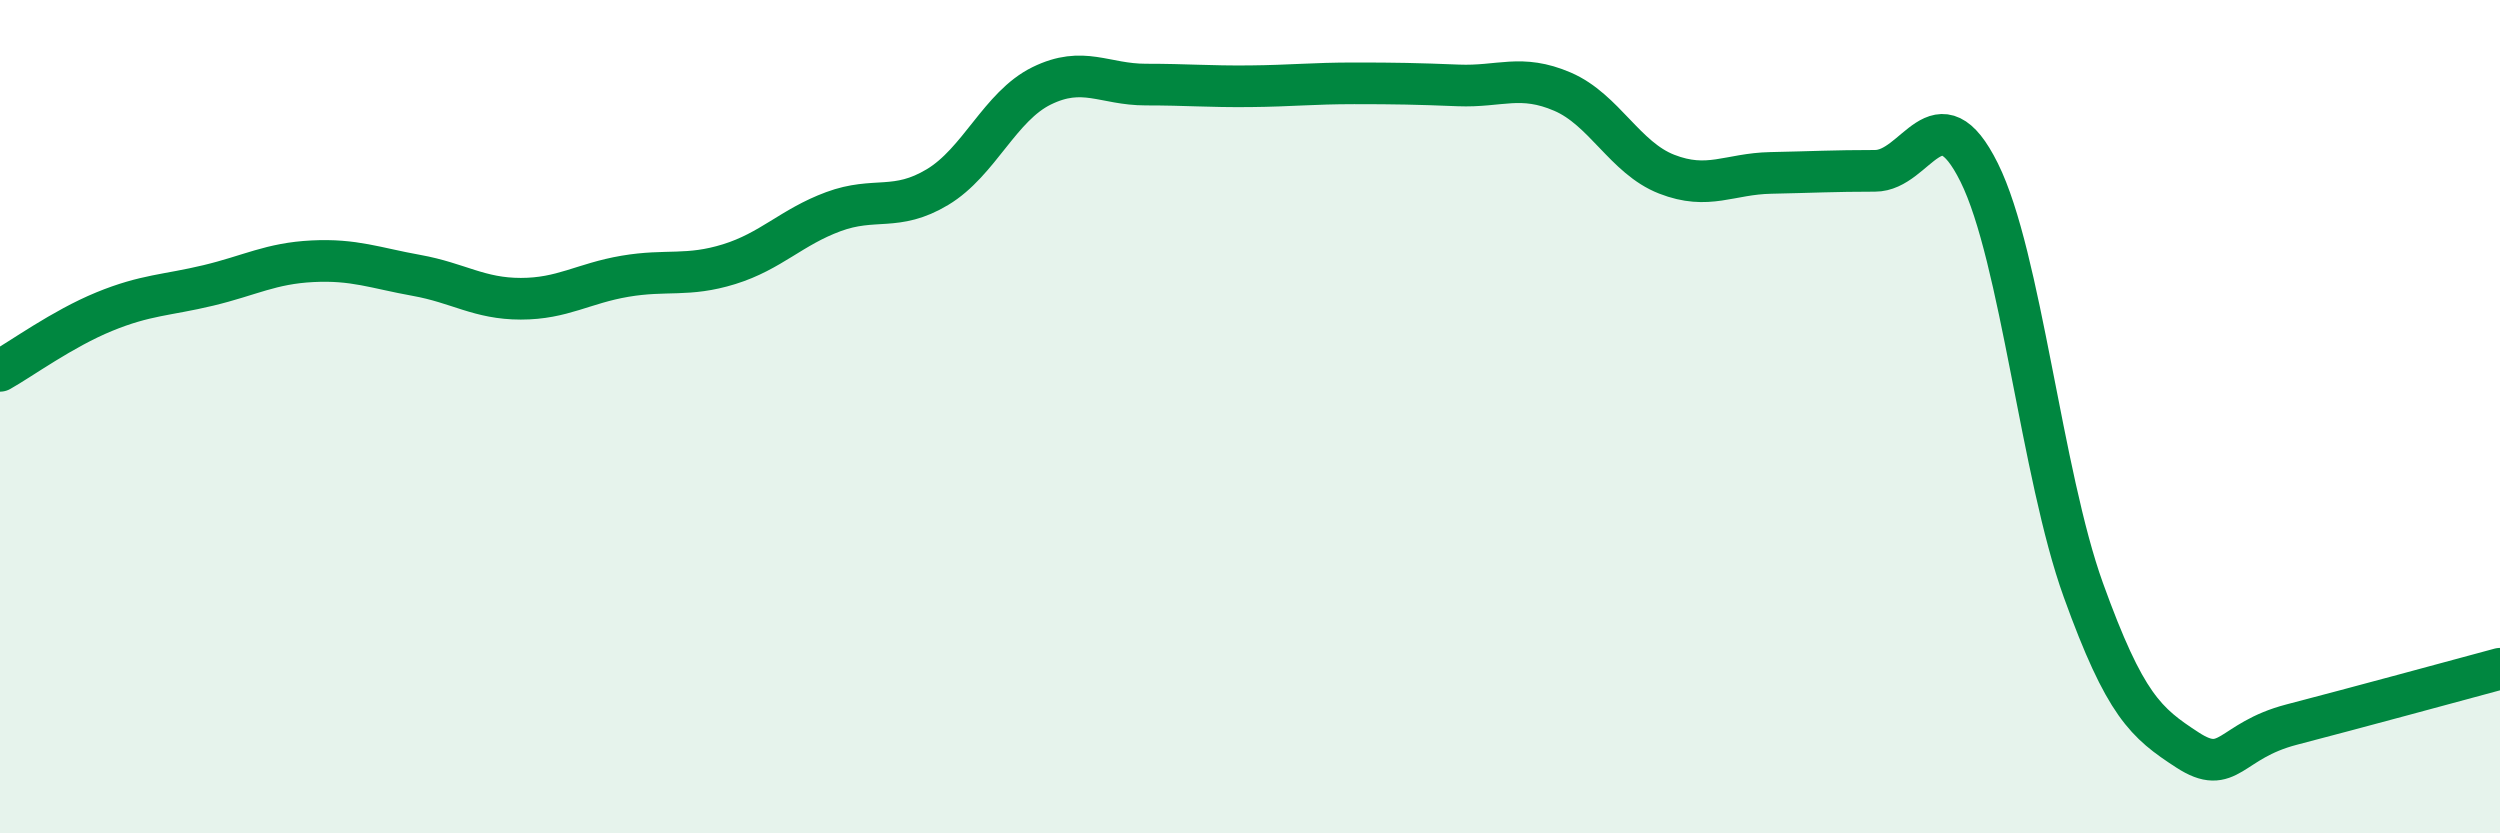 
    <svg width="60" height="20" viewBox="0 0 60 20" xmlns="http://www.w3.org/2000/svg">
      <path
        d="M 0,8.9 C 0.5,8.62 1.5,7.89 2.5,7.48 C 3.5,7.07 4,7.09 5,6.85 C 6,6.61 6.5,6.32 7.5,6.27 C 8.5,6.22 9,6.43 10,6.61 C 11,6.79 11.5,7.17 12.5,7.17 C 13.5,7.17 14,6.8 15,6.63 C 16,6.46 16.5,6.65 17.5,6.34 C 18.5,6.03 19,5.45 20,5.08 C 21,4.71 21.5,5.09 22.5,4.49 C 23.5,3.89 24,2.55 25,2.06 C 26,1.57 26.5,2.03 27.5,2.03 C 28.5,2.03 29,2.08 30,2.07 C 31,2.06 31.5,2 32.5,2 C 33.5,2 34,2.01 35,2.05 C 36,2.09 36.5,1.77 37.5,2.2 C 38.5,2.63 39,3.79 40,4.18 C 41,4.57 41.5,4.17 42.5,4.15 C 43.5,4.13 44,4.1 45,4.1 C 46,4.1 46.5,2.13 47.5,4.14 C 48.5,6.15 49,11.39 50,14.16 C 51,16.93 51.5,17.35 52.5,18 C 53.5,18.65 53.5,17.78 55,17.39 C 56.5,17 59,16.32 60,16.05L60 20L0 20Z"
        fill="#008740"
        opacity="0.1"
        stroke-linecap="round"
        stroke-linejoin="round"
      />
      <path
        d="M 0,8.9 C 0.5,8.62 1.5,7.89 2.5,7.48 C 3.5,7.07 4,7.09 5,6.85 C 6,6.61 6.5,6.32 7.5,6.27 C 8.5,6.22 9,6.43 10,6.61 C 11,6.79 11.5,7.17 12.5,7.17 C 13.5,7.17 14,6.8 15,6.63 C 16,6.46 16.5,6.65 17.5,6.34 C 18.5,6.03 19,5.45 20,5.08 C 21,4.71 21.5,5.09 22.5,4.49 C 23.5,3.89 24,2.55 25,2.06 C 26,1.57 26.5,2.03 27.5,2.03 C 28.5,2.03 29,2.08 30,2.07 C 31,2.06 31.5,2 32.5,2 C 33.5,2 34,2.01 35,2.05 C 36,2.09 36.5,1.77 37.5,2.2 C 38.5,2.63 39,3.79 40,4.18 C 41,4.57 41.5,4.17 42.5,4.15 C 43.5,4.13 44,4.1 45,4.1 C 46,4.1 46.5,2.13 47.5,4.14 C 48.5,6.15 49,11.39 50,14.16 C 51,16.93 51.5,17.35 52.5,18 C 53.5,18.65 53.5,17.78 55,17.39 C 56.5,17 59,16.32 60,16.05"
        stroke="#008740"
        stroke-width="1"
        fill="none"
        stroke-linecap="round"
        stroke-linejoin="round"
      />
    </svg>
  